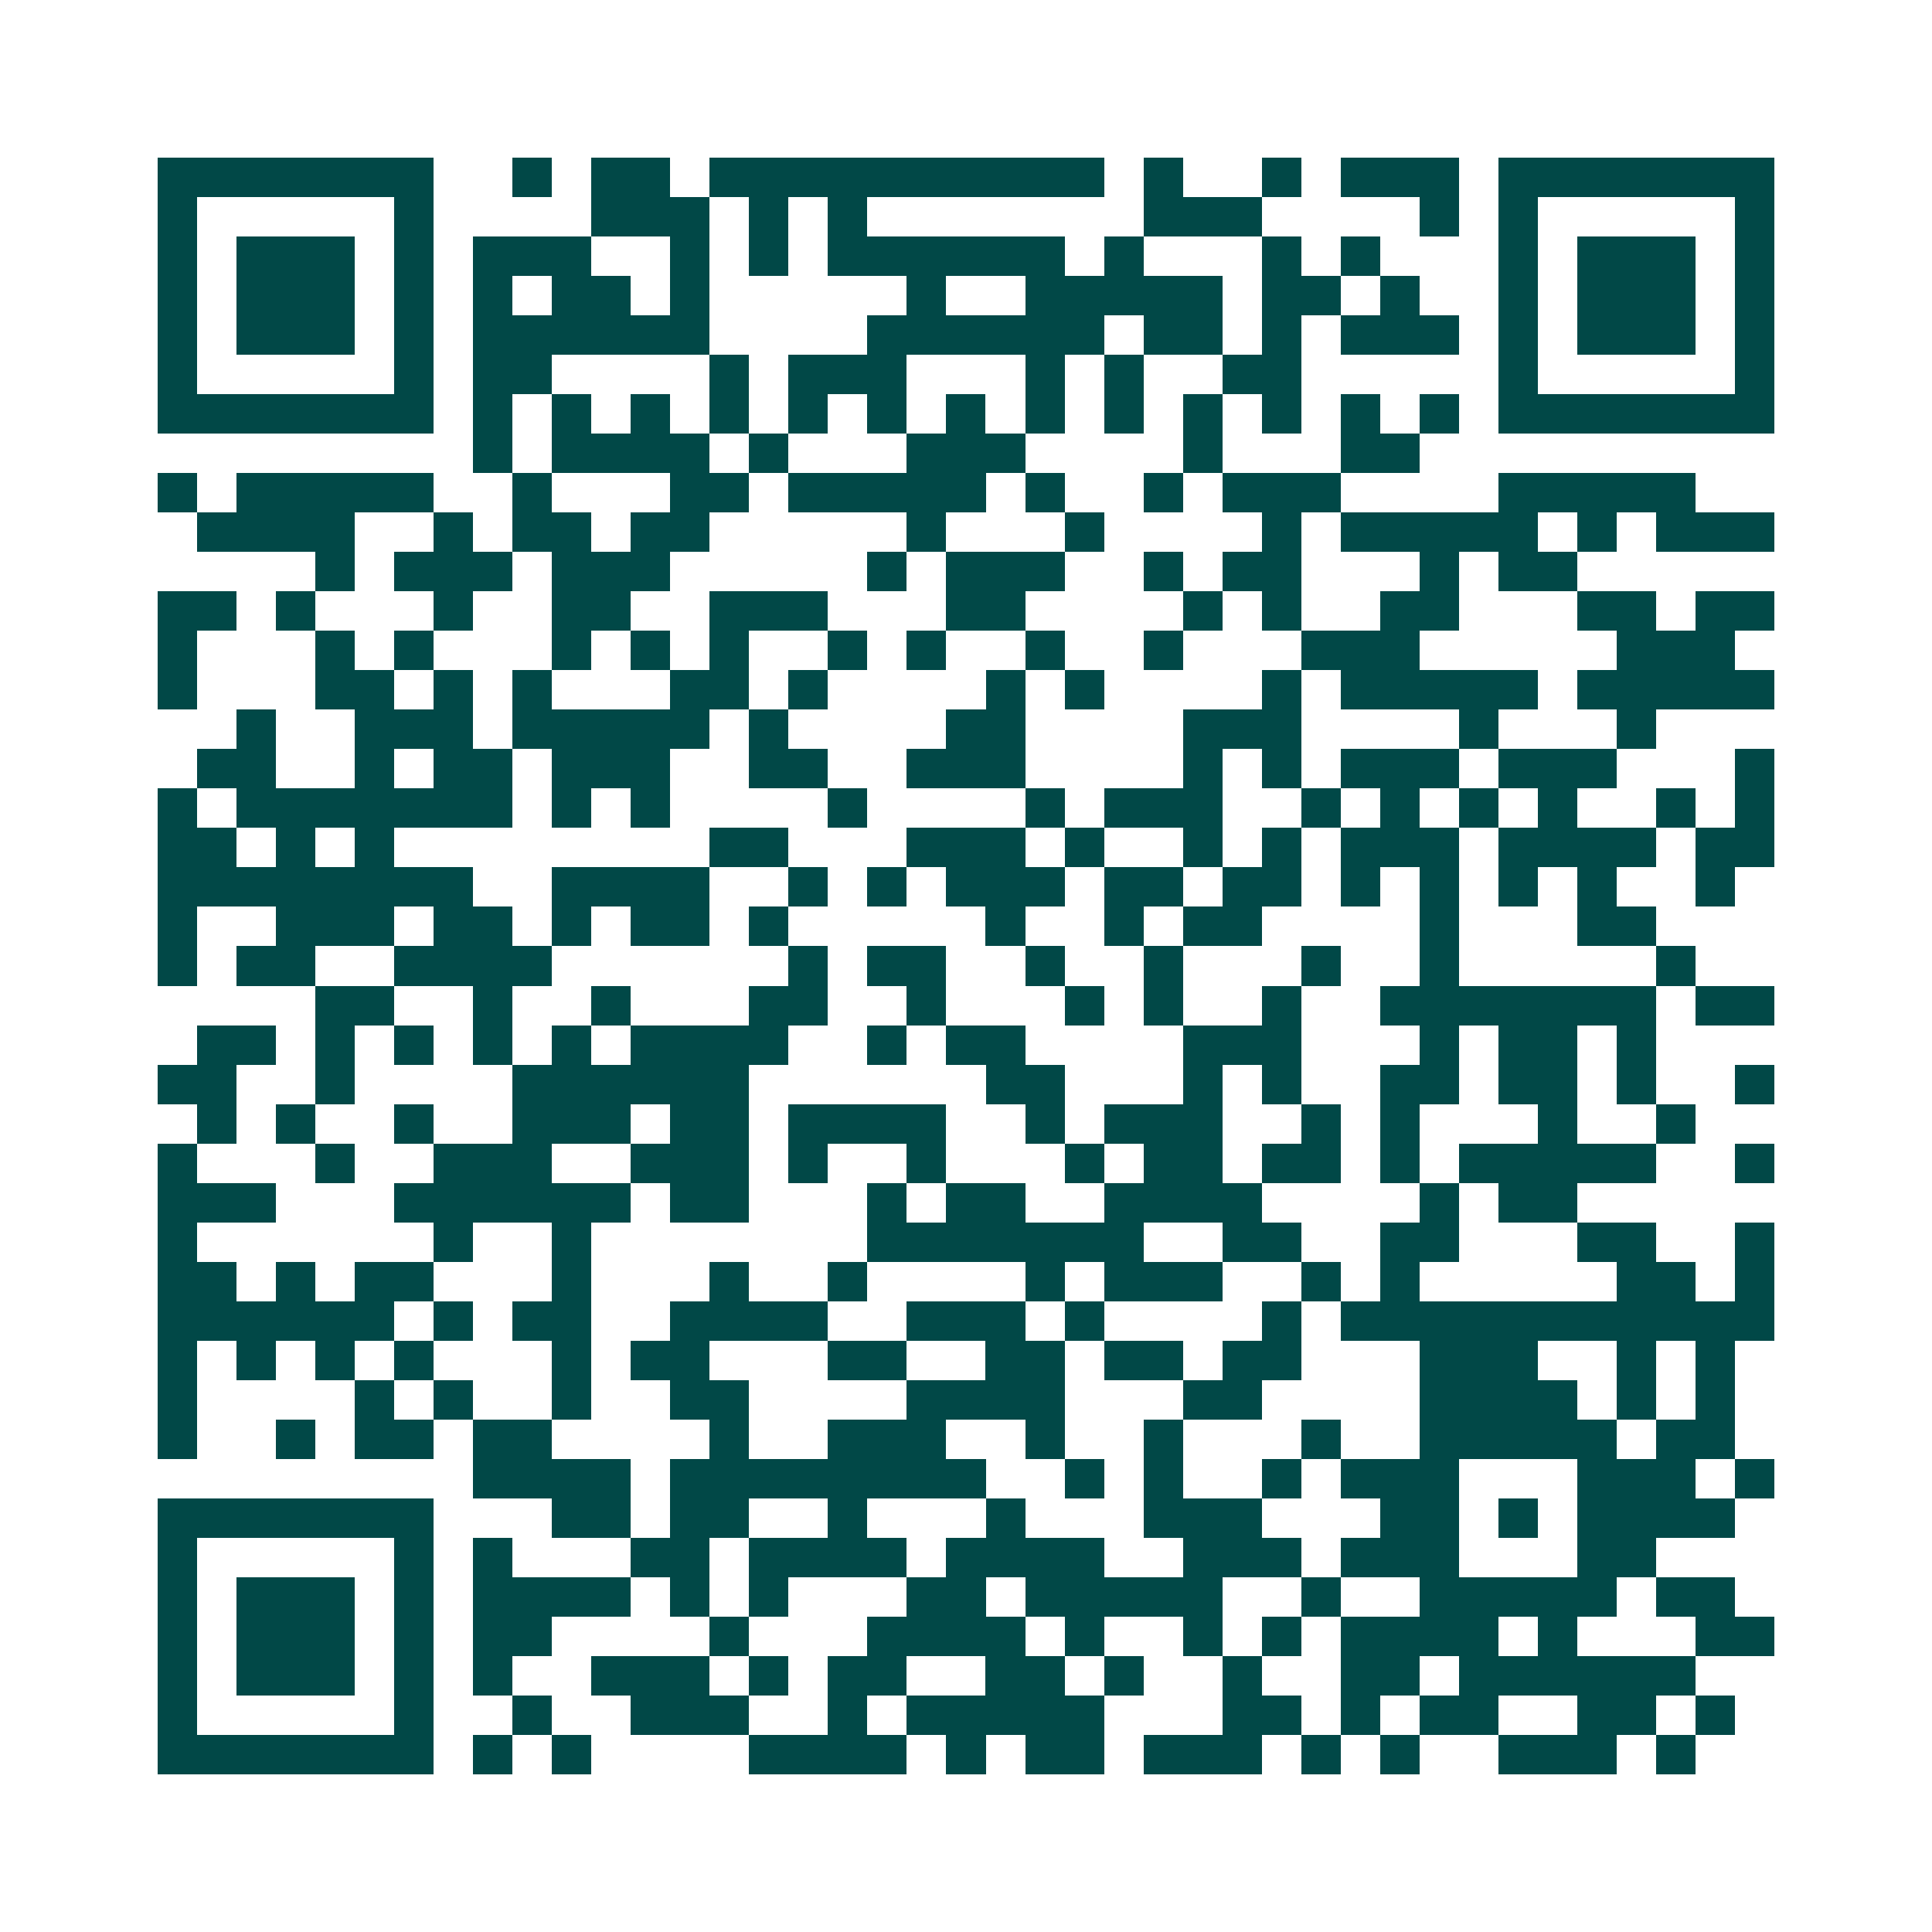 <svg xmlns="http://www.w3.org/2000/svg" width="200" height="200" viewBox="0 0 49 49" shape-rendering="crispEdges"><path fill="#ffffff" d="M0 0h49v49H0z"/><path stroke="#014847" d="M4 4.5h7m2 0h1m1 0h2m1 0h10m1 0h1m2 0h1m1 0h3m1 0h7M4 5.5h1m5 0h1m4 0h3m1 0h1m1 0h1m7 0h3m4 0h1m1 0h1m5 0h1M4 6.5h1m1 0h3m1 0h1m1 0h3m2 0h1m1 0h1m1 0h6m1 0h1m3 0h1m1 0h1m3 0h1m1 0h3m1 0h1M4 7.5h1m1 0h3m1 0h1m1 0h1m1 0h2m1 0h1m5 0h1m2 0h5m1 0h2m1 0h1m2 0h1m1 0h3m1 0h1M4 8.5h1m1 0h3m1 0h1m1 0h6m4 0h6m1 0h2m1 0h1m1 0h3m1 0h1m1 0h3m1 0h1M4 9.5h1m5 0h1m1 0h2m4 0h1m1 0h3m3 0h1m1 0h1m2 0h2m5 0h1m5 0h1M4 10.5h7m1 0h1m1 0h1m1 0h1m1 0h1m1 0h1m1 0h1m1 0h1m1 0h1m1 0h1m1 0h1m1 0h1m1 0h1m1 0h1m1 0h7M12 11.5h1m1 0h4m1 0h1m3 0h3m4 0h1m3 0h2M4 12.5h1m1 0h5m2 0h1m3 0h2m1 0h5m1 0h1m2 0h1m1 0h3m4 0h5M5 13.5h4m2 0h1m1 0h2m1 0h2m5 0h1m3 0h1m4 0h1m1 0h5m1 0h1m1 0h3M8 14.5h1m1 0h3m1 0h3m5 0h1m1 0h3m2 0h1m1 0h2m3 0h1m1 0h2M4 15.5h2m1 0h1m3 0h1m2 0h2m2 0h3m3 0h2m4 0h1m1 0h1m2 0h2m3 0h2m1 0h2M4 16.5h1m3 0h1m1 0h1m3 0h1m1 0h1m1 0h1m2 0h1m1 0h1m2 0h1m2 0h1m3 0h3m5 0h3M4 17.5h1m3 0h2m1 0h1m1 0h1m3 0h2m1 0h1m4 0h1m1 0h1m4 0h1m1 0h5m1 0h5M6 18.5h1m2 0h3m1 0h5m1 0h1m4 0h2m4 0h3m4 0h1m3 0h1M5 19.5h2m2 0h1m1 0h2m1 0h3m2 0h2m2 0h3m4 0h1m1 0h1m1 0h3m1 0h3m3 0h1M4 20.5h1m1 0h7m1 0h1m1 0h1m4 0h1m4 0h1m1 0h3m2 0h1m1 0h1m1 0h1m1 0h1m2 0h1m1 0h1M4 21.5h2m1 0h1m1 0h1m8 0h2m3 0h3m1 0h1m2 0h1m1 0h1m1 0h3m1 0h4m1 0h2M4 22.5h8m2 0h4m2 0h1m1 0h1m1 0h3m1 0h2m1 0h2m1 0h1m1 0h1m1 0h1m1 0h1m2 0h1M4 23.5h1m2 0h3m1 0h2m1 0h1m1 0h2m1 0h1m5 0h1m2 0h1m1 0h2m4 0h1m3 0h2M4 24.5h1m1 0h2m2 0h4m6 0h1m1 0h2m2 0h1m2 0h1m3 0h1m2 0h1m5 0h1M8 25.5h2m2 0h1m2 0h1m3 0h2m2 0h1m3 0h1m1 0h1m2 0h1m2 0h7m1 0h2M5 26.5h2m1 0h1m1 0h1m1 0h1m1 0h1m1 0h4m2 0h1m1 0h2m4 0h3m3 0h1m1 0h2m1 0h1M4 27.5h2m2 0h1m4 0h6m6 0h2m3 0h1m1 0h1m2 0h2m1 0h2m1 0h1m2 0h1M5 28.5h1m1 0h1m2 0h1m2 0h3m1 0h2m1 0h4m2 0h1m1 0h3m2 0h1m1 0h1m3 0h1m2 0h1M4 29.5h1m3 0h1m2 0h3m2 0h3m1 0h1m2 0h1m3 0h1m1 0h2m1 0h2m1 0h1m1 0h5m2 0h1M4 30.5h3m3 0h6m1 0h2m3 0h1m1 0h2m2 0h4m4 0h1m1 0h2M4 31.5h1m6 0h1m2 0h1m7 0h7m2 0h2m2 0h2m3 0h2m2 0h1M4 32.5h2m1 0h1m1 0h2m3 0h1m3 0h1m2 0h1m4 0h1m1 0h3m2 0h1m1 0h1m5 0h2m1 0h1M4 33.5h6m1 0h1m1 0h2m2 0h4m2 0h3m1 0h1m4 0h1m1 0h11M4 34.5h1m1 0h1m1 0h1m1 0h1m3 0h1m1 0h2m3 0h2m2 0h2m1 0h2m1 0h2m3 0h3m2 0h1m1 0h1M4 35.5h1m4 0h1m1 0h1m2 0h1m2 0h2m4 0h4m3 0h2m4 0h4m1 0h1m1 0h1M4 36.5h1m2 0h1m1 0h2m1 0h2m4 0h1m2 0h3m2 0h1m2 0h1m3 0h1m2 0h5m1 0h2M12 37.5h4m1 0h8m2 0h1m1 0h1m2 0h1m1 0h3m3 0h3m1 0h1M4 38.5h7m3 0h2m1 0h2m2 0h1m3 0h1m3 0h3m3 0h2m1 0h1m1 0h4M4 39.5h1m5 0h1m1 0h1m3 0h2m1 0h4m1 0h4m2 0h3m1 0h3m3 0h2M4 40.5h1m1 0h3m1 0h1m1 0h4m1 0h1m1 0h1m3 0h2m1 0h5m2 0h1m2 0h5m1 0h2M4 41.5h1m1 0h3m1 0h1m1 0h2m4 0h1m3 0h4m1 0h1m2 0h1m1 0h1m1 0h4m1 0h1m3 0h2M4 42.5h1m1 0h3m1 0h1m1 0h1m2 0h3m1 0h1m1 0h2m2 0h2m1 0h1m2 0h1m2 0h2m1 0h6M4 43.5h1m5 0h1m2 0h1m2 0h3m2 0h1m1 0h5m3 0h2m1 0h1m1 0h2m2 0h2m1 0h1M4 44.5h7m1 0h1m1 0h1m4 0h4m1 0h1m1 0h2m1 0h3m1 0h1m1 0h1m2 0h3m1 0h1"/></svg>
